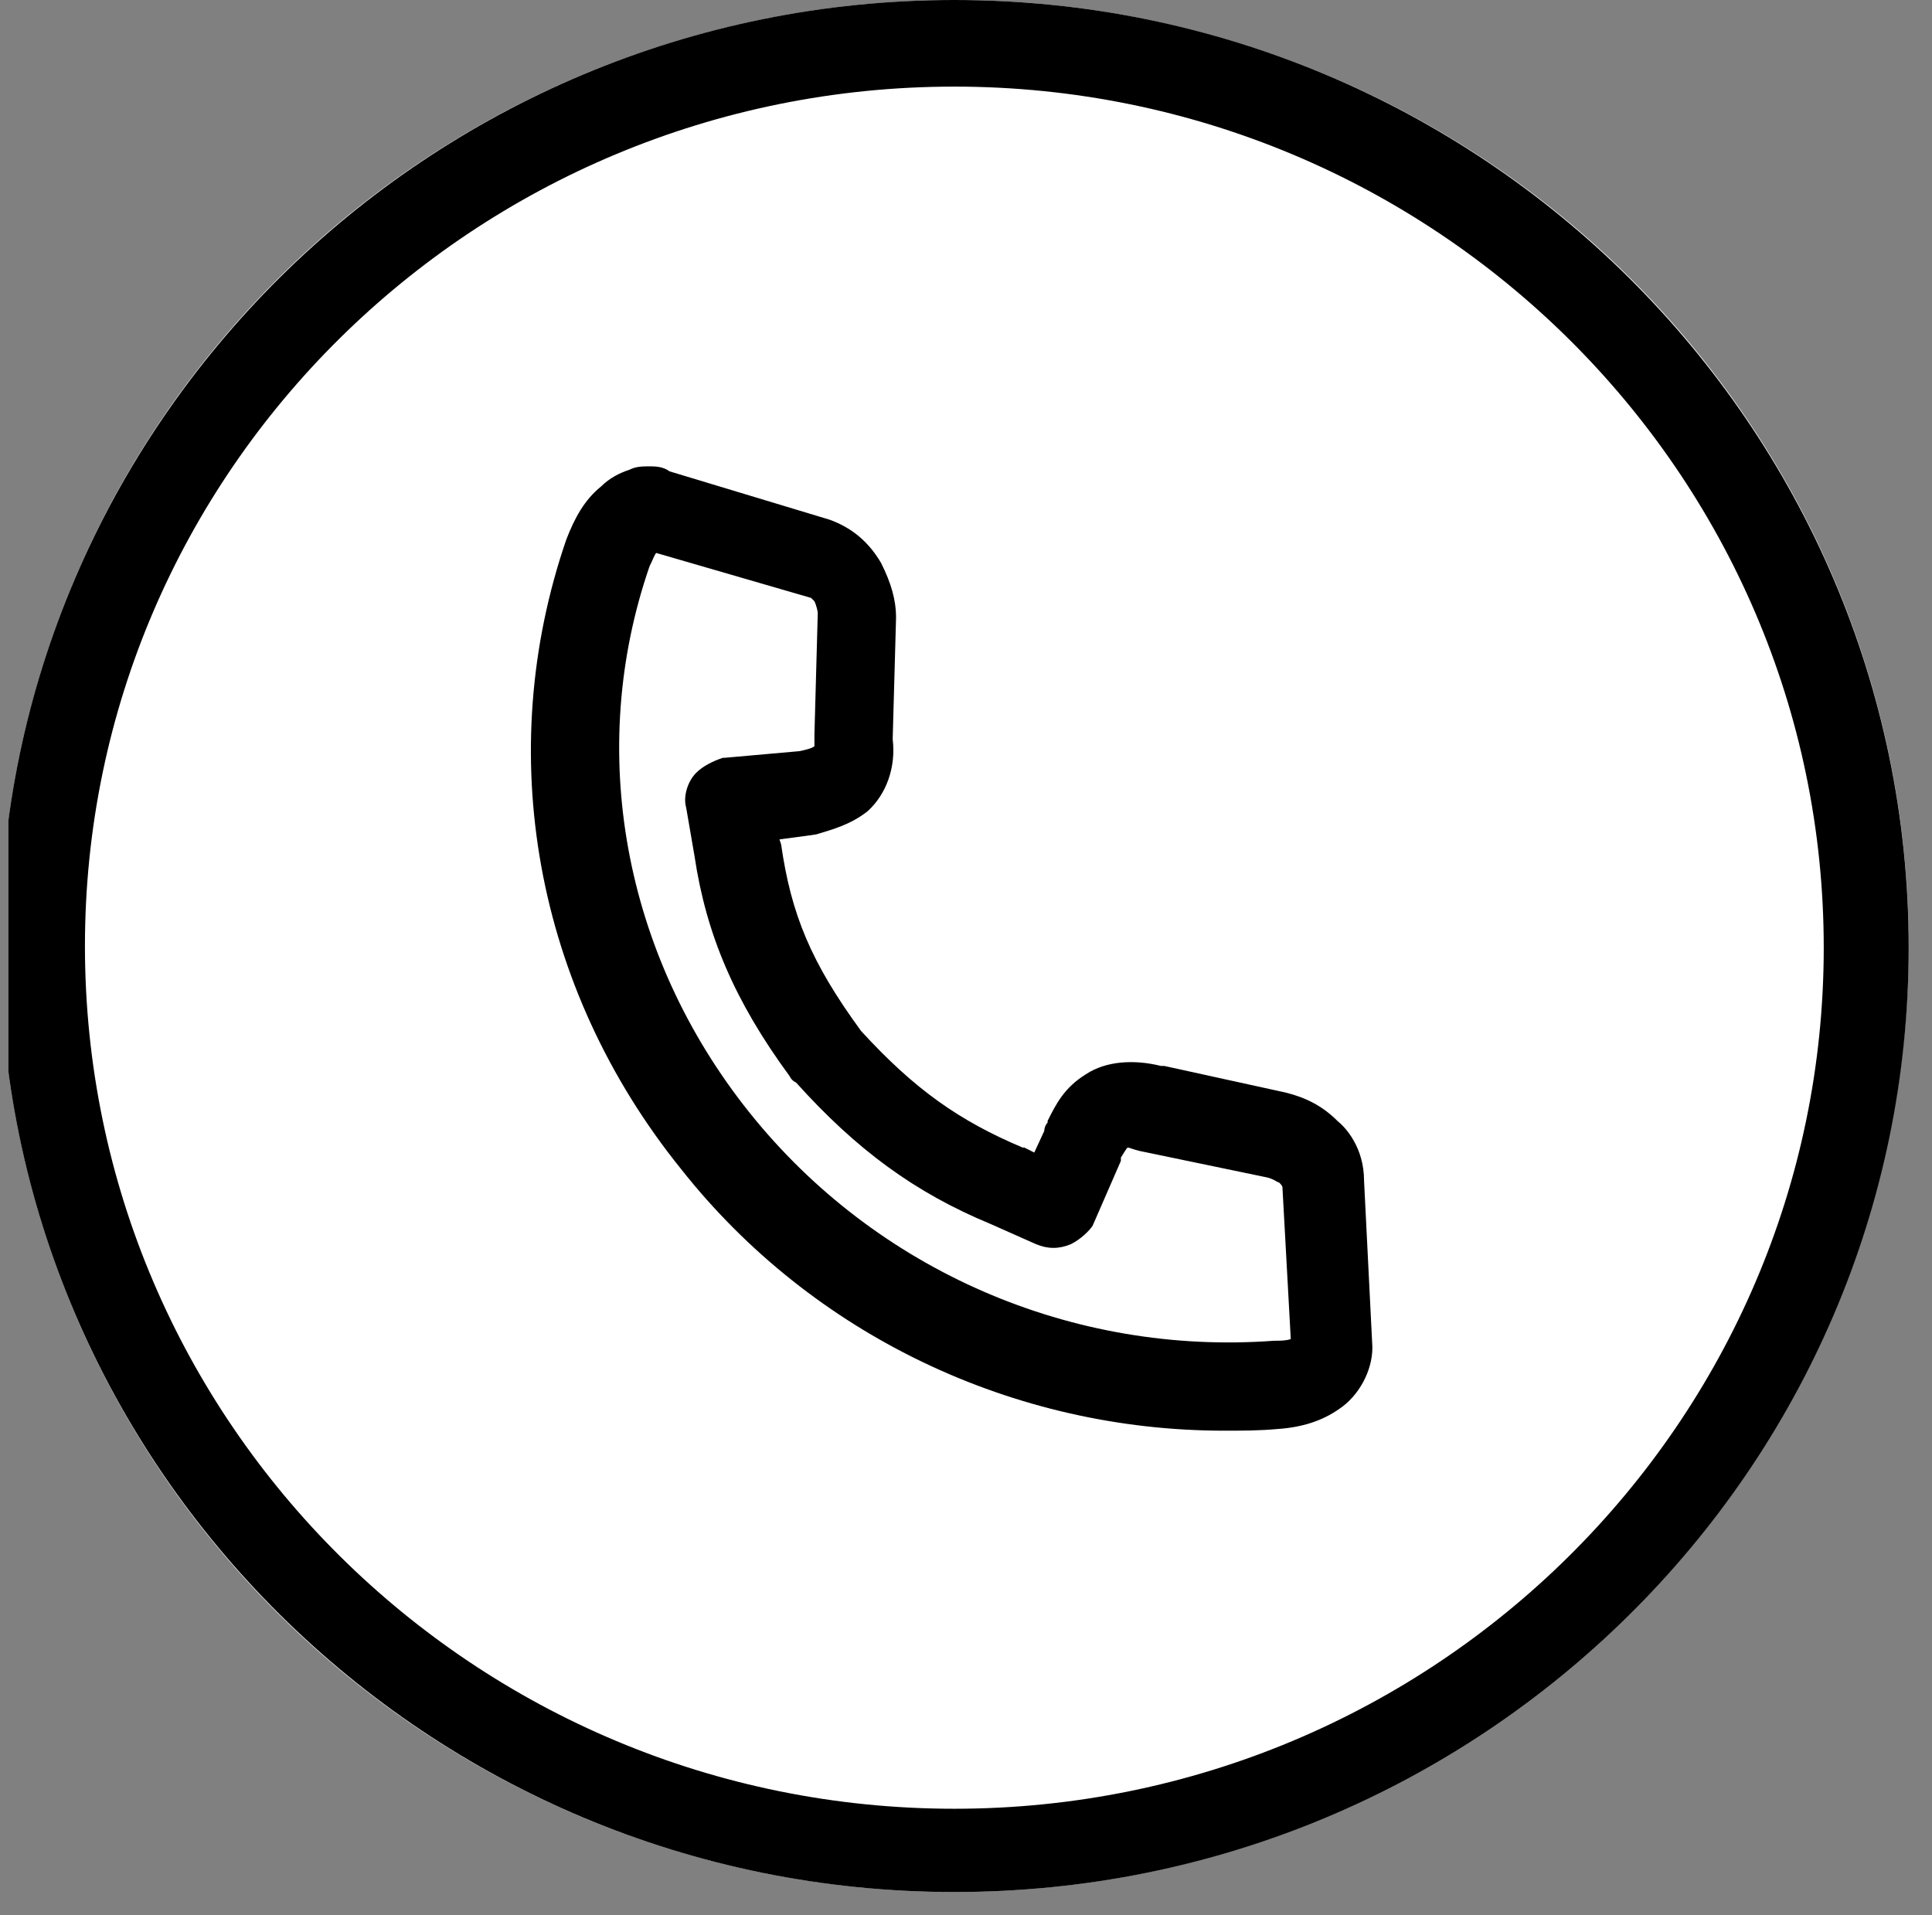<svg width="116" height="115" viewBox="0 0 116 115" fill="none" xmlns="http://www.w3.org/2000/svg">
<rect x="0" y="0" width="116" height="115" fill="#808080" stroke="none"/>
<g clip-path="url(#clip0_2268_431)">
<ellipse cx="57.3" cy="56.8" rx="57.3" ry="56.8" fill="white"/>
<path d="M57.3 0C25.7 0 0 25.5 0 56.8C0 88.1 25.7 113.6 57.3 113.6C88.9 113.6 114.6 88.2 114.6 56.9C114.6 25.5 88.9 0 57.3 0ZM109.5 56.9C109.5 85.4 86.1 108.6 57.3 108.6C28.5 108.6 5.1 85.4 5.1 56.8C5.1 28.3 28.5 5.2 57.3 5.2C86.1 5.2 109.5 28.4 109.5 56.9ZM80.3 67.3C79.4 66.4 78.4 65.9 77.2 65.6L69.9 64H69.7C68.1 63.6 66.4 63.7 65.2 64.5C63.9 65.3 63.4 66.3 62.9 67.3V67.4C62.8 67.5 62.7 67.7 62.7 67.9L62.1 69.2L61.5 68.9H61.4C57.6 67.3 54.9 65.4 51.7 61.9C48.7 57.8 47.5 54.9 46.9 50.7L46.8 50.4L48.3 50.2L49 50.1C50 49.8 51.1 49.5 52.1 48.7C53.2 47.7 53.8 46.1 53.6 44.4V44.3L53.8 37.1C53.8 36 53.5 35 52.9 33.8C52.2 32.6 51.2 31.7 49.8 31.2L40.2 28.3C39.8 28 39.3 28 39 28C38.6 28 38.2 28 37.8 28.2C37.2 28.4 36.6 28.7 36.1 29.2C35.1 30 34.5 31.1 34 32.4C29.6 45.2 32.1 59.3 40.9 70.2C48.8 80.2 60.9 85.9 73.5 85.9C74.6 85.9 75.6 85.9 76.7 85.8C78.2 85.7 79.4 85.3 80.4 84.6C81.6 83.8 82.4 82.3 82.4 80.9L81.9 70.9C81.9 68.9 80.8 67.7 80.3 67.3ZM43.4 45.5C42.8 45.7 42.2 46 41.8 46.4C41.3 46.9 41 47.8 41.2 48.5L41.7 51.4C42.4 56.1 44.1 60.1 47.4 64.6C47.5 64.8 47.6 64.9 47.8 65C51.4 69 54.9 71.6 59.5 73.5L62.2 74.7C62.9 75 63.6 75 64.3 74.7C64.9 74.4 65.4 73.9 65.6 73.6L67.3 69.7V69.5C67.5 69.2 67.6 69 67.7 68.9C67.8 68.9 68 69 68.4 69.1L76.1 70.7C76.5 70.8 76.7 71 76.8 71C76.9 71.1 77 71.2 77 71.3L77.5 80.4C77.2 80.5 76.9 80.5 76.5 80.5C64.4 81.4 52.6 76.3 45 66.8C37.4 57.3 35.2 45 39 34C39.2 33.6 39.3 33.3 39.4 33.2L48.7 35.9C48.7 35.9 48.8 36 48.9 36.1C49 36.3 49.1 36.7 49.1 36.8L48.9 44.1V44.2C48.9 44.5 48.9 44.6 48.9 44.8C48.8 44.9 48.5 45 48 45.1L43.5 45.5H43.4Z" fill="black"/>
</g>
<defs>
<clipPath id="clip0_2268_431">
<rect width="114.6" height="114.6" fill="white" transform="translate(0.5)"/>
</clipPath>
</defs>
</svg>

